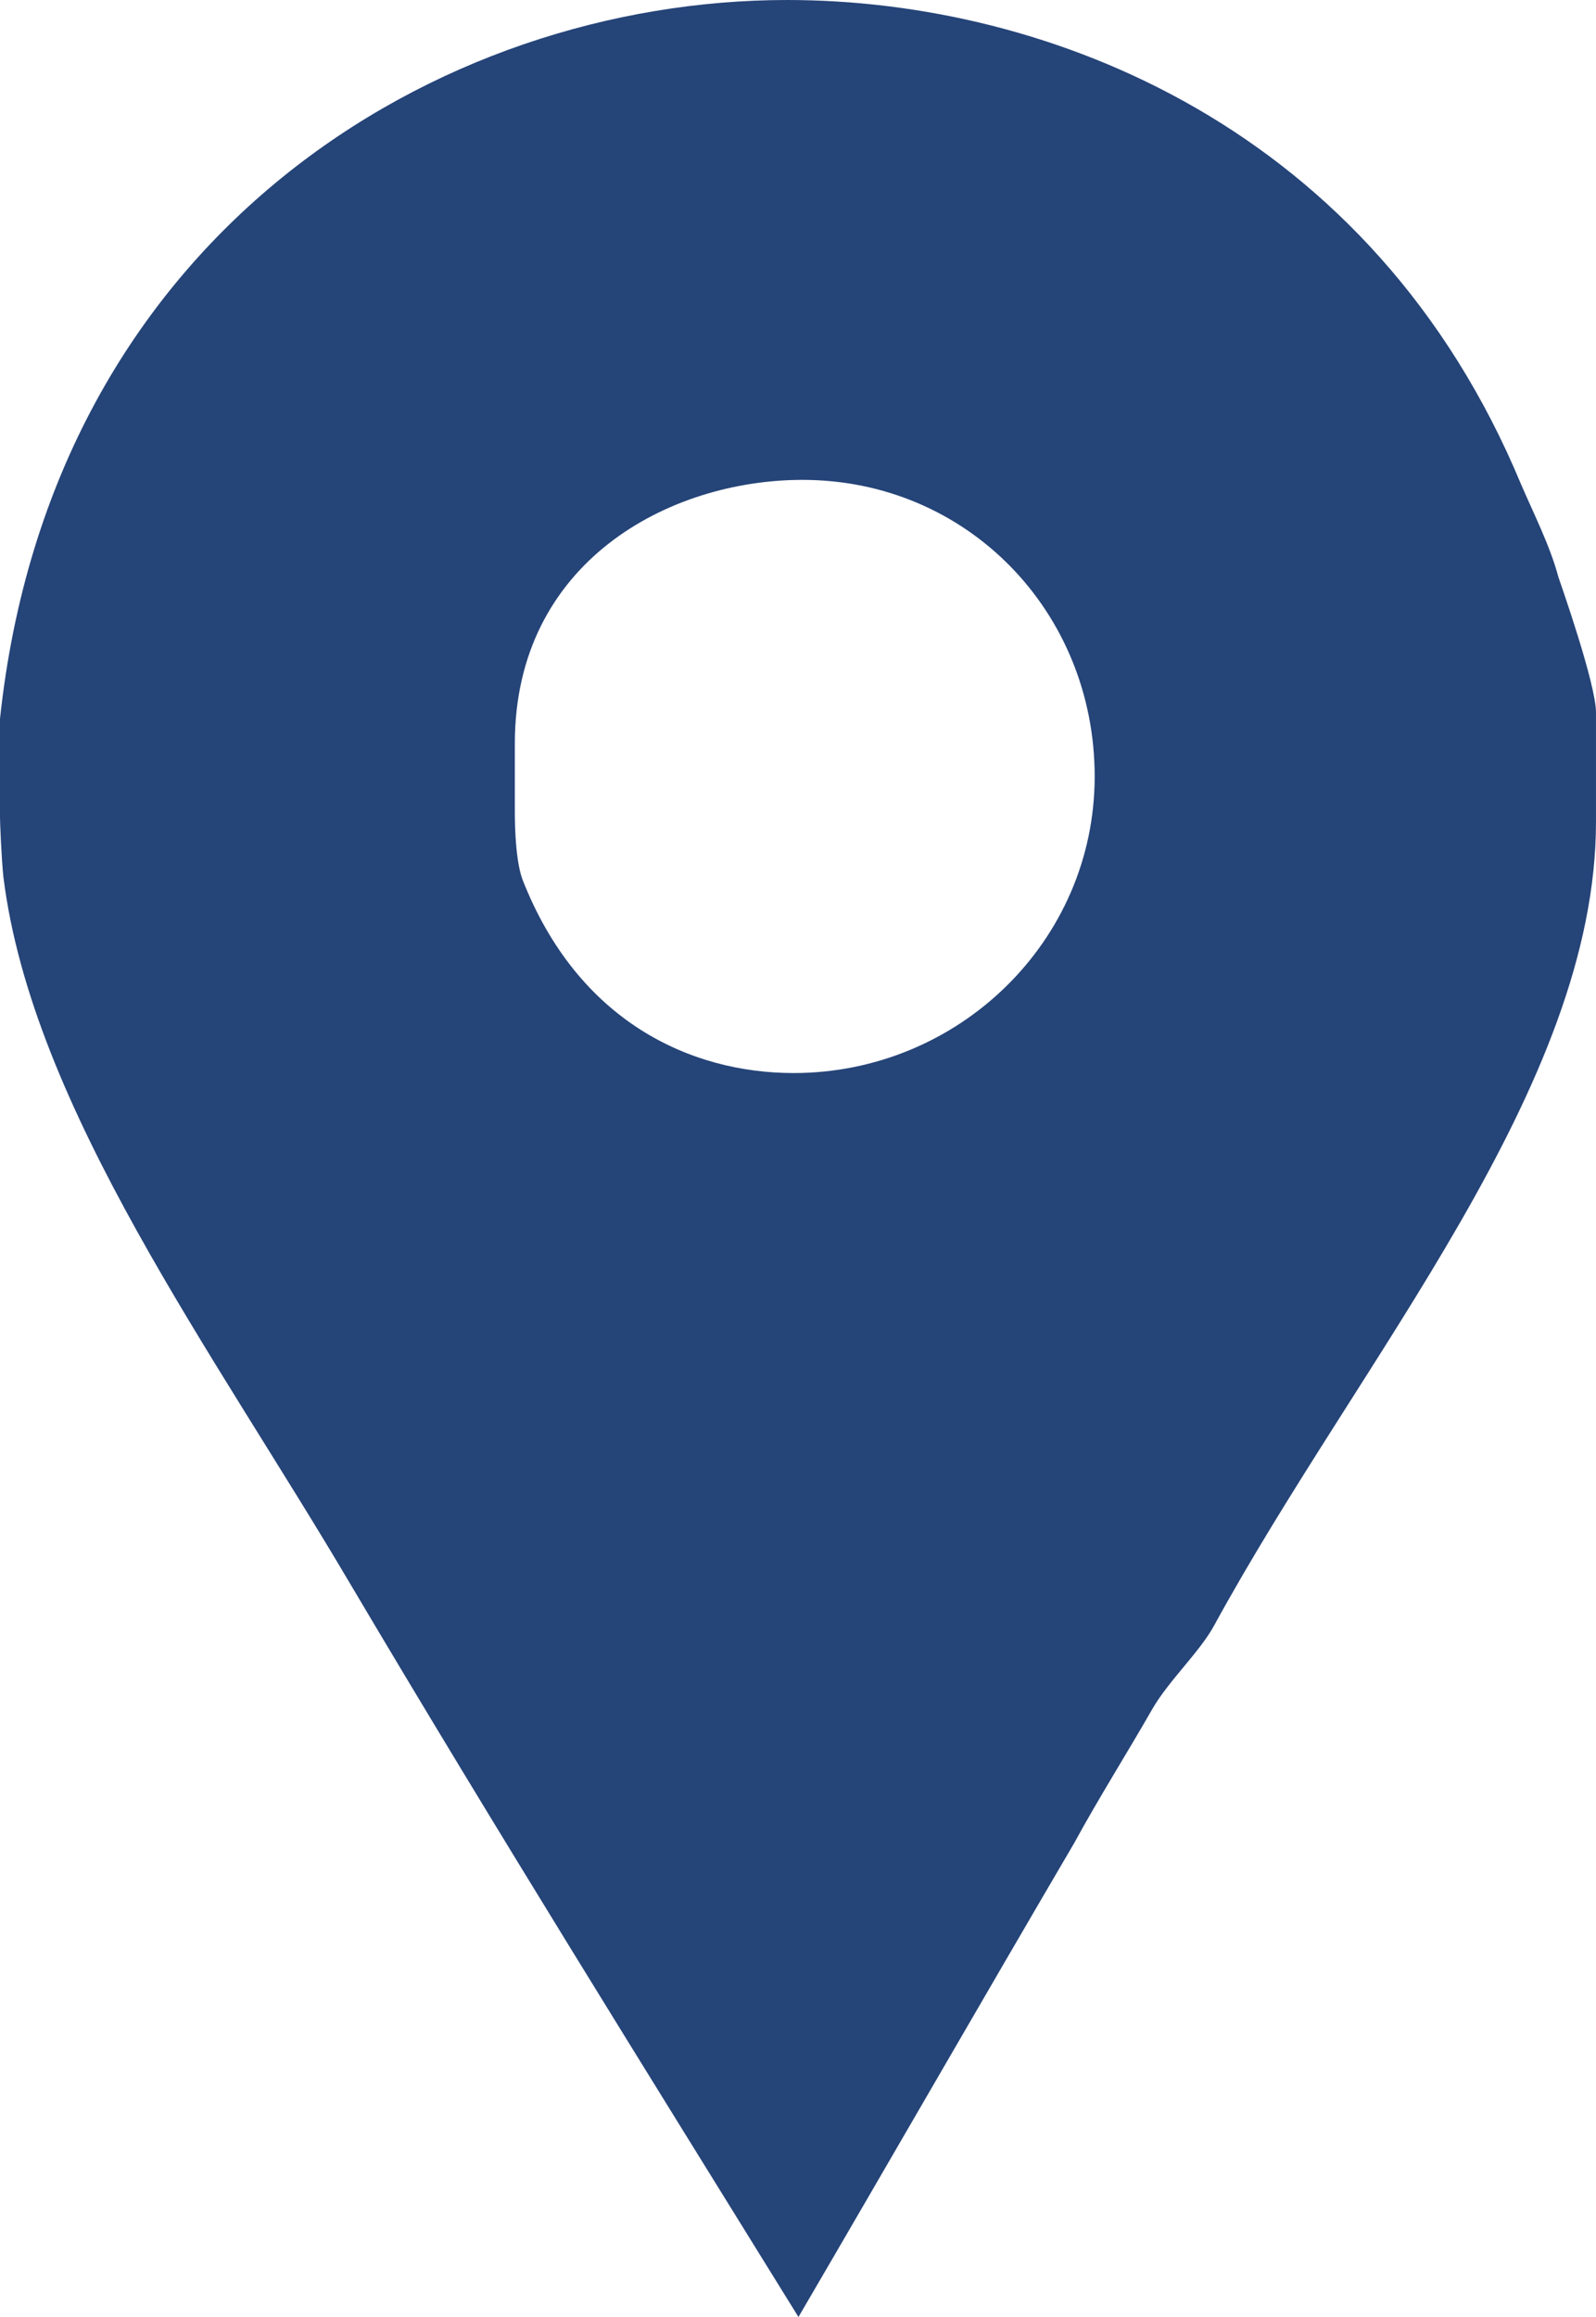 <?xml version="1.0" encoding="utf-8"?>
<!-- Generator: Adobe Illustrator 16.0.0, SVG Export Plug-In . SVG Version: 6.00 Build 0)  -->
<!DOCTYPE svg PUBLIC "-//W3C//DTD SVG 1.1//EN" "http://www.w3.org/Graphics/SVG/1.1/DTD/svg11.dtd">
<svg version="1.1" id="Capa_1" xmlns="http://www.w3.org/2000/svg" xmlns:xlink="http://www.w3.org/1999/xlink" x="0px" y="0px"
	 width="296.303px" height="430.114px" viewBox="0 0 296.303 430.114" enable-background="new 0 0 296.303 430.114"
	 xml:space="preserve">
<g>
	<path id="Facebook_Places" fill="#254478" d="M289.303,107.051c-1.53-5.738-4.641-11.852-6.938-17.205
		C254.84,23.704,194.707,0,146.15,0C81.149,0,9.558,43.586,0,133.427v18.355c0,0.766,0.265,7.647,0.64,11.089
		c5.357,42.816,39.144,88.32,64.375,131.135c27.146,45.873,55.313,91,83.221,136.107c17.208-29.439,34.354-59.266,51.171-87.939
		c4.584-8.414,9.9-16.824,14.488-24.854c3.061-5.352,8.9-10.695,11.57-15.674c27.145-49.697,70.836-99.782,70.836-149.104v-20.262
		C296.305,126.938,289.676,108.204,289.303,107.051z M147.34,199.193c-19.106,0-40.021-9.554-50.345-35.939
		c-1.539-4.2-1.414-12.617-1.414-13.388v-11.852c0-33.636,28.561-48.932,53.405-48.932c30.589,0,54.244,24.472,54.244,55.06
		C203.233,174.729,177.928,199.193,147.34,199.193z"/>
</g>
</svg>
